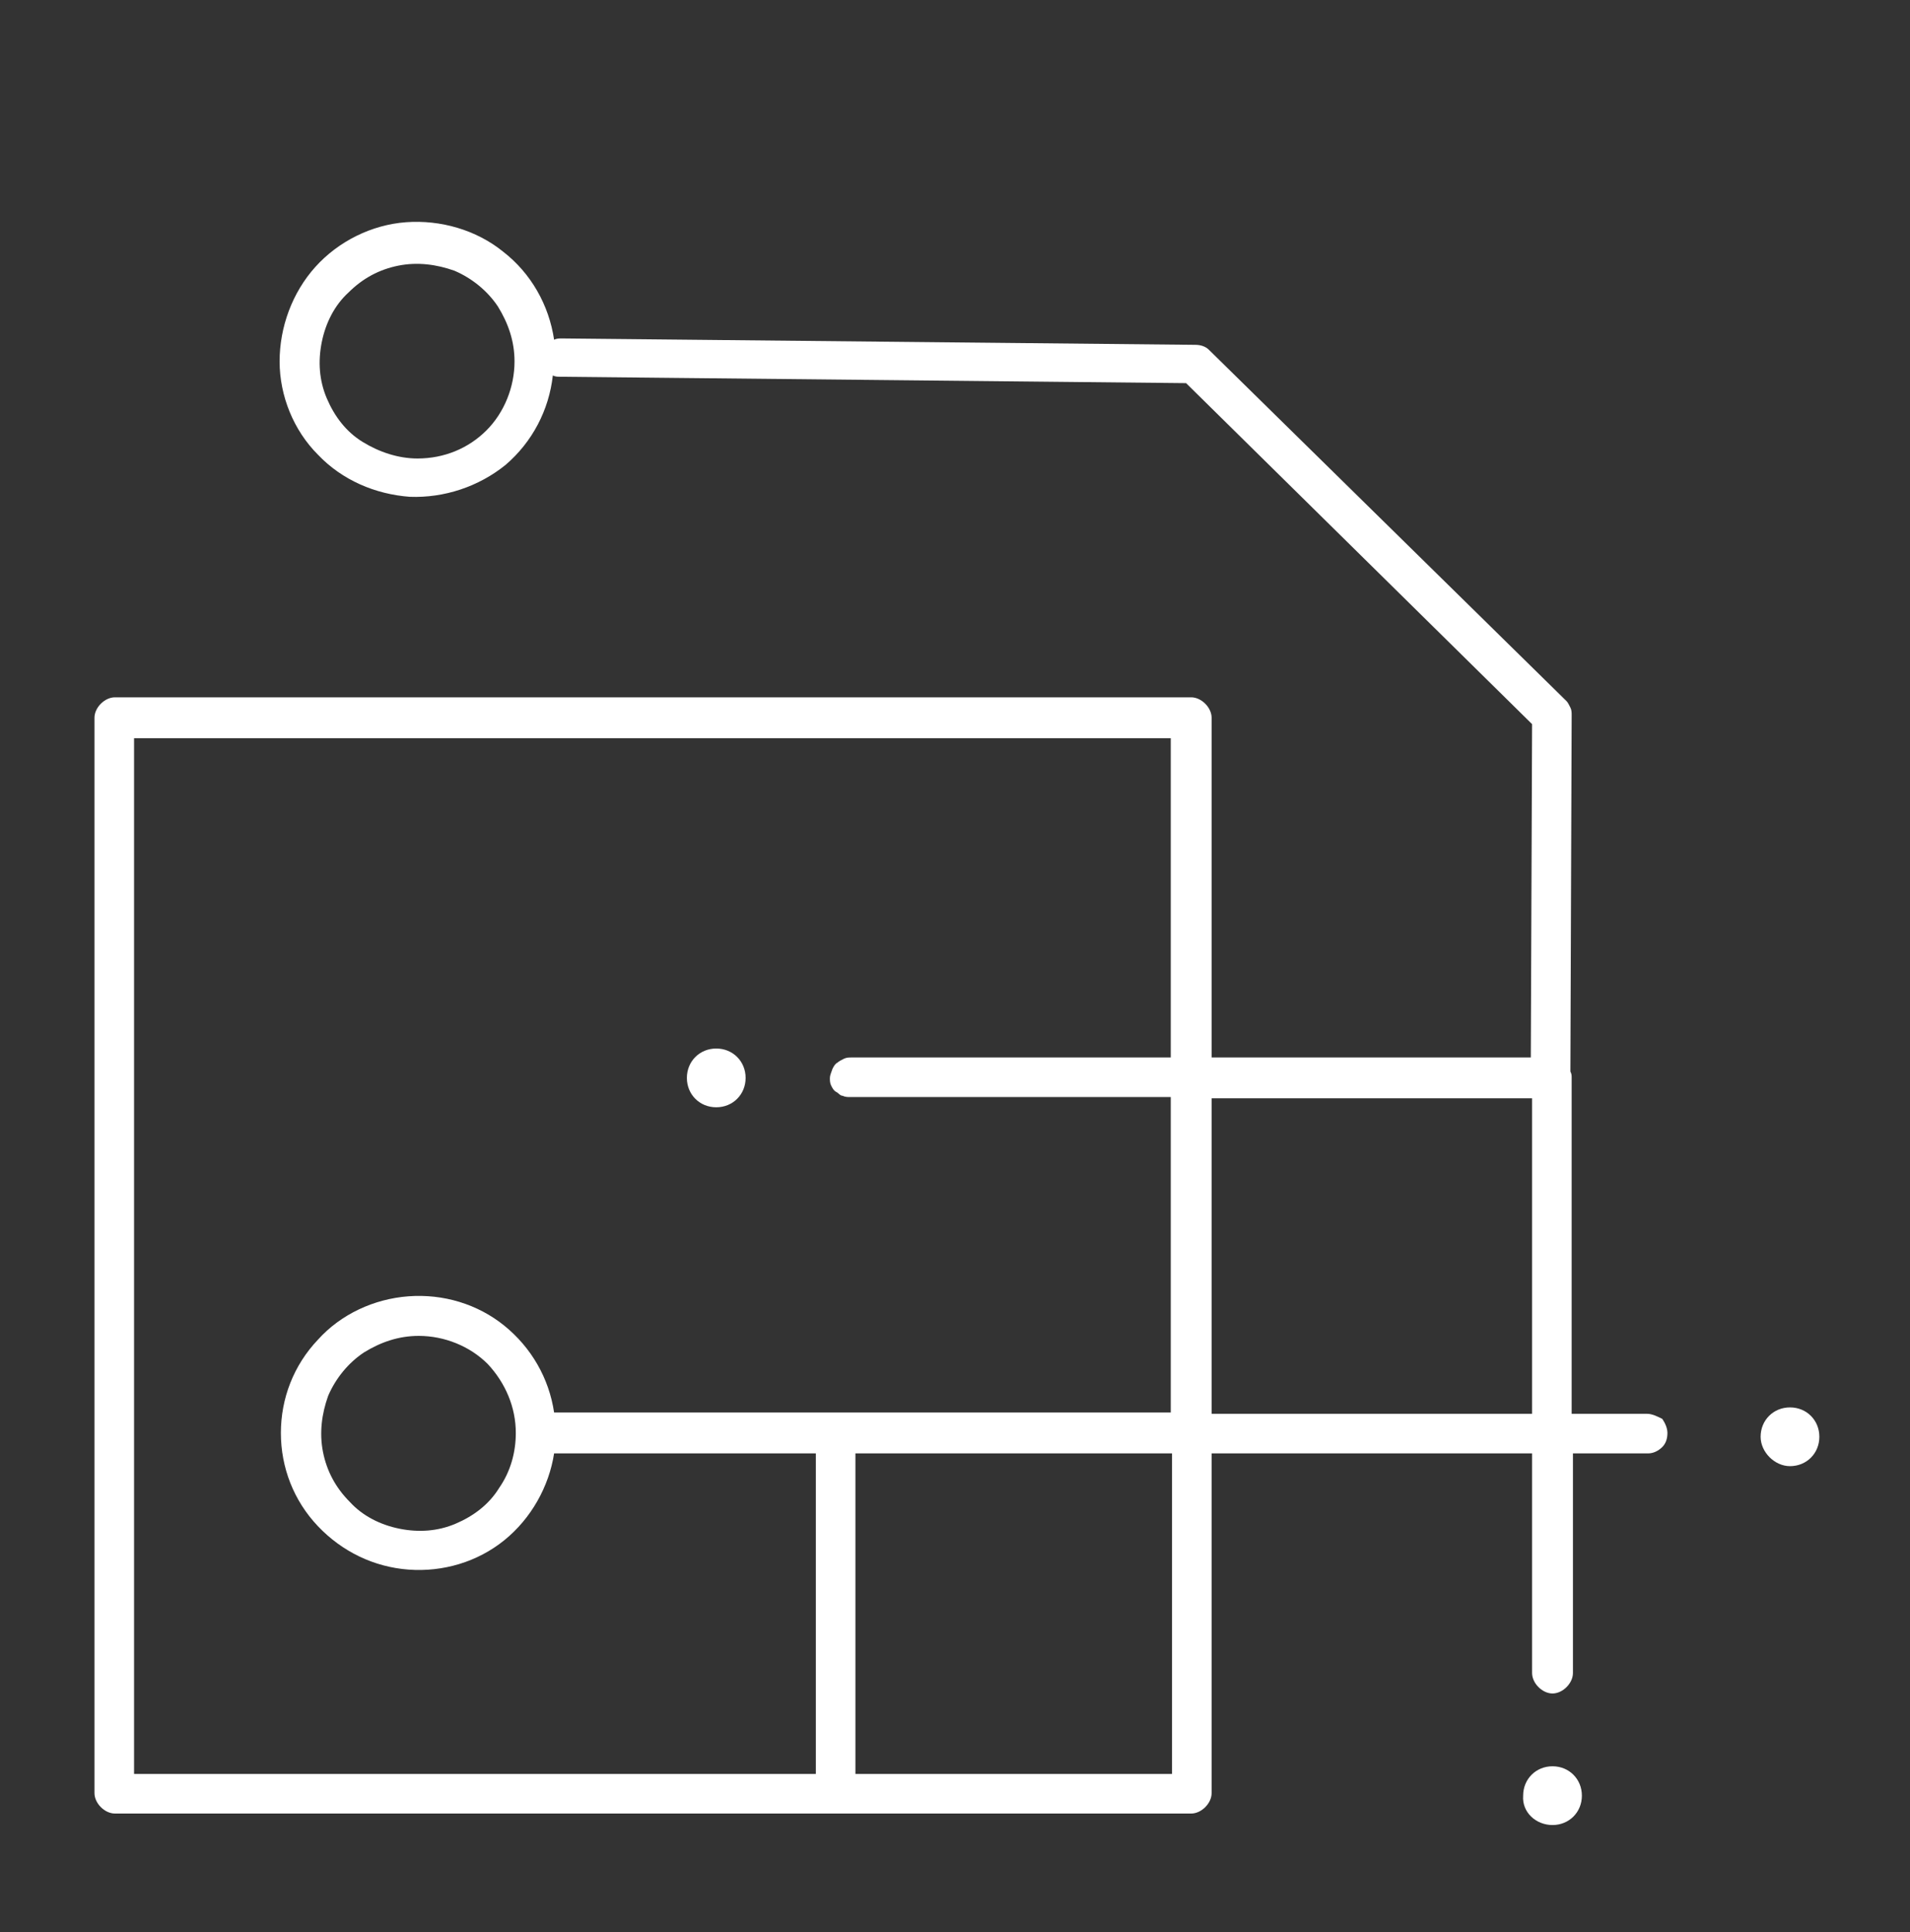 <?xml version="1.0" encoding="utf-8"?>
<!-- Generator: Adobe Illustrator 27.5.0, SVG Export Plug-In . SVG Version: 6.00 Build 0)  -->
<svg version="1.1" id="Layer_1" xmlns="http://www.w3.org/2000/svg" xmlns:xlink="http://www.w3.org/1999/xlink" x="0px" y="0px"
	 viewBox="0 0 149.6 151.3" style="enable-background:new 0 0 149.6 151.3;" xml:space="preserve">
<rect x="0" y="0" width="149.6" height="151.3" fill="#333333" stroke="none"/>
<style type="text/css">
	.st0{clip-path:url(#SVGID_00000149342057721423986480000003652885394458668930_);}
	.st1{fill:#FFFFFF;}
</style>
<g>
	<defs>
		<rect id="SVGID_1_" y="0.2" width="149.6" height="149.6"/>
	</defs>
	<clipPath id="SVGID_00000160871646742098371950000015739170017564161925_">
		<use xlink:href="#SVGID_1_"  style="overflow:visible;"/>
	</clipPath>
	<g style="clip-path:url(#SVGID_00000160871646742098371950000015739170017564161925_);">
		<path class="st1" d="M129,110.7h-5.9V84.4c0-0.2,0-0.3-0.1-0.5l0.1-27.9c0-0.2,0-0.4-0.1-0.6c-0.1-0.2-0.2-0.4-0.3-0.5L94.7,27.4
			c-0.3-0.3-0.7-0.4-1.1-0.4L44,26.5c-0.2,0-0.4,0-0.6,0.1c-0.4-2.7-1.8-5.2-4-6.9c-2.1-1.7-4.9-2.5-7.6-2.3
			c-2.7,0.2-5.3,1.5-7.1,3.5s-2.8,4.7-2.8,7.4c0,2.7,1.1,5.4,3,7.3c1.9,2,4.5,3.1,7.2,3.3c2.7,0.1,5.4-0.8,7.5-2.5
			c2.1-1.8,3.4-4.3,3.7-7c0.2,0.1,0.4,0.1,0.6,0.1L92.9,30l27.1,26.7l-0.1,26.1H94.9V56.2c0-0.4-0.2-0.8-0.5-1.1
			c-0.3-0.3-0.7-0.5-1.1-0.5H9c-0.4,0-0.8,0.2-1.1,0.5c-0.3,0.3-0.5,0.7-0.5,1.1v84.2c0,0.4,0.2,0.8,0.5,1.1
			c0.3,0.3,0.7,0.5,1.1,0.5h84.3c0.4,0,0.8-0.2,1.1-0.5c0.3-0.3,0.5-0.7,0.5-1.1v-26.6H120V131c0,0.4,0.2,0.8,0.5,1.1
			c0.3,0.3,0.7,0.5,1.1,0.5c0.4,0,0.8-0.2,1.1-0.5c0.3-0.3,0.5-0.7,0.5-1.1v-17.2h5.9c0.4,0,0.8-0.2,1.1-0.5
			c0.3-0.3,0.4-0.7,0.4-1.1s-0.2-0.8-0.4-1.1C129.8,110.9,129.4,110.7,129,110.7L129,110.7z M32.7,35.9c-1.5,0-3-0.5-4.3-1.3
			c-1.3-0.8-2.2-2-2.8-3.4c-0.6-1.4-0.7-2.9-0.4-4.4c0.3-1.5,1-2.9,2.1-3.9c1.1-1.1,2.4-1.8,3.9-2.1c1.5-0.3,3-0.1,4.4,0.4
			c1.4,0.6,2.6,1.6,3.4,2.8c0.8,1.3,1.3,2.7,1.3,4.3c0,2-0.8,4-2.2,5.4S34.8,35.9,32.7,35.9L32.7,35.9z M91.7,138.9H67
			c0-0.1,0-0.1,0-0.2v-24.9h24.8V138.9z M91.7,82.8H66.7c-0.2,0-0.4,0-0.6,0.1c-0.2,0.1-0.4,0.2-0.5,0.3c-0.2,0.1-0.3,0.3-0.4,0.5
			C65.1,84,65,84.2,65,84.4c0,0.2,0,0.4,0.1,0.6c0.1,0.2,0.2,0.4,0.4,0.5c0.2,0.1,0.3,0.3,0.5,0.3c0.2,0.1,0.4,0.1,0.6,0.1h25.1
			v24.7H43.4c-0.4-2.7-1.8-5.1-3.9-6.8c-2.1-1.7-4.8-2.5-7.5-2.3c-2.7,0.2-5.3,1.4-7.1,3.4c-1.9,2-2.9,4.6-2.9,7.3
			c0,2.7,1,5.3,2.9,7.3c1.9,2,4.4,3.2,7.1,3.4c2.7,0.2,5.4-0.6,7.5-2.3c2.1-1.7,3.5-4.2,3.9-6.8h20.5v24.9c0,0.1,0,0.1,0,0.2H10.5
			V57.8h81.2V82.8z M40.4,112.2c0,1.5-0.4,3-1.3,4.3c-0.8,1.3-2,2.2-3.4,2.8c-1.4,0.6-2.9,0.7-4.4,0.4c-1.5-0.3-2.9-1-3.9-2.1
			c-1.1-1.1-1.8-2.4-2.1-3.9c-0.3-1.5-0.1-3,0.4-4.4c0.6-1.4,1.6-2.6,2.8-3.4c1.3-0.8,2.7-1.3,4.3-1.3c2,0,4,0.8,5.4,2.2
			C39.6,108.3,40.4,110.2,40.4,112.2L40.4,112.2z M120,110.7H94.9V86H120V110.7z"/>
		<path class="st1" d="M56.1,86.7c1.3,0,2.3-1,2.3-2.3c0-1.3-1-2.3-2.3-2.3s-2.3,1-2.3,2.3C53.8,85.7,54.8,86.7,56.1,86.7z"/>
		<path class="st1" d="M140.2,114.8c1.3,0,2.3-1,2.3-2.3c0-1.3-1-2.3-2.3-2.3c-1.3,0-2.3,1-2.3,2.3
			C137.9,113.7,139,114.8,140.2,114.8z"/>
		<path class="st1" d="M121.6,142.9c1.3,0,2.3-1,2.3-2.3c0-1.3-1-2.3-2.3-2.3s-2.3,1-2.3,2.3C119.2,141.9,120.3,142.9,121.6,142.9z"
			/>
	</g>
</g>
</svg>
